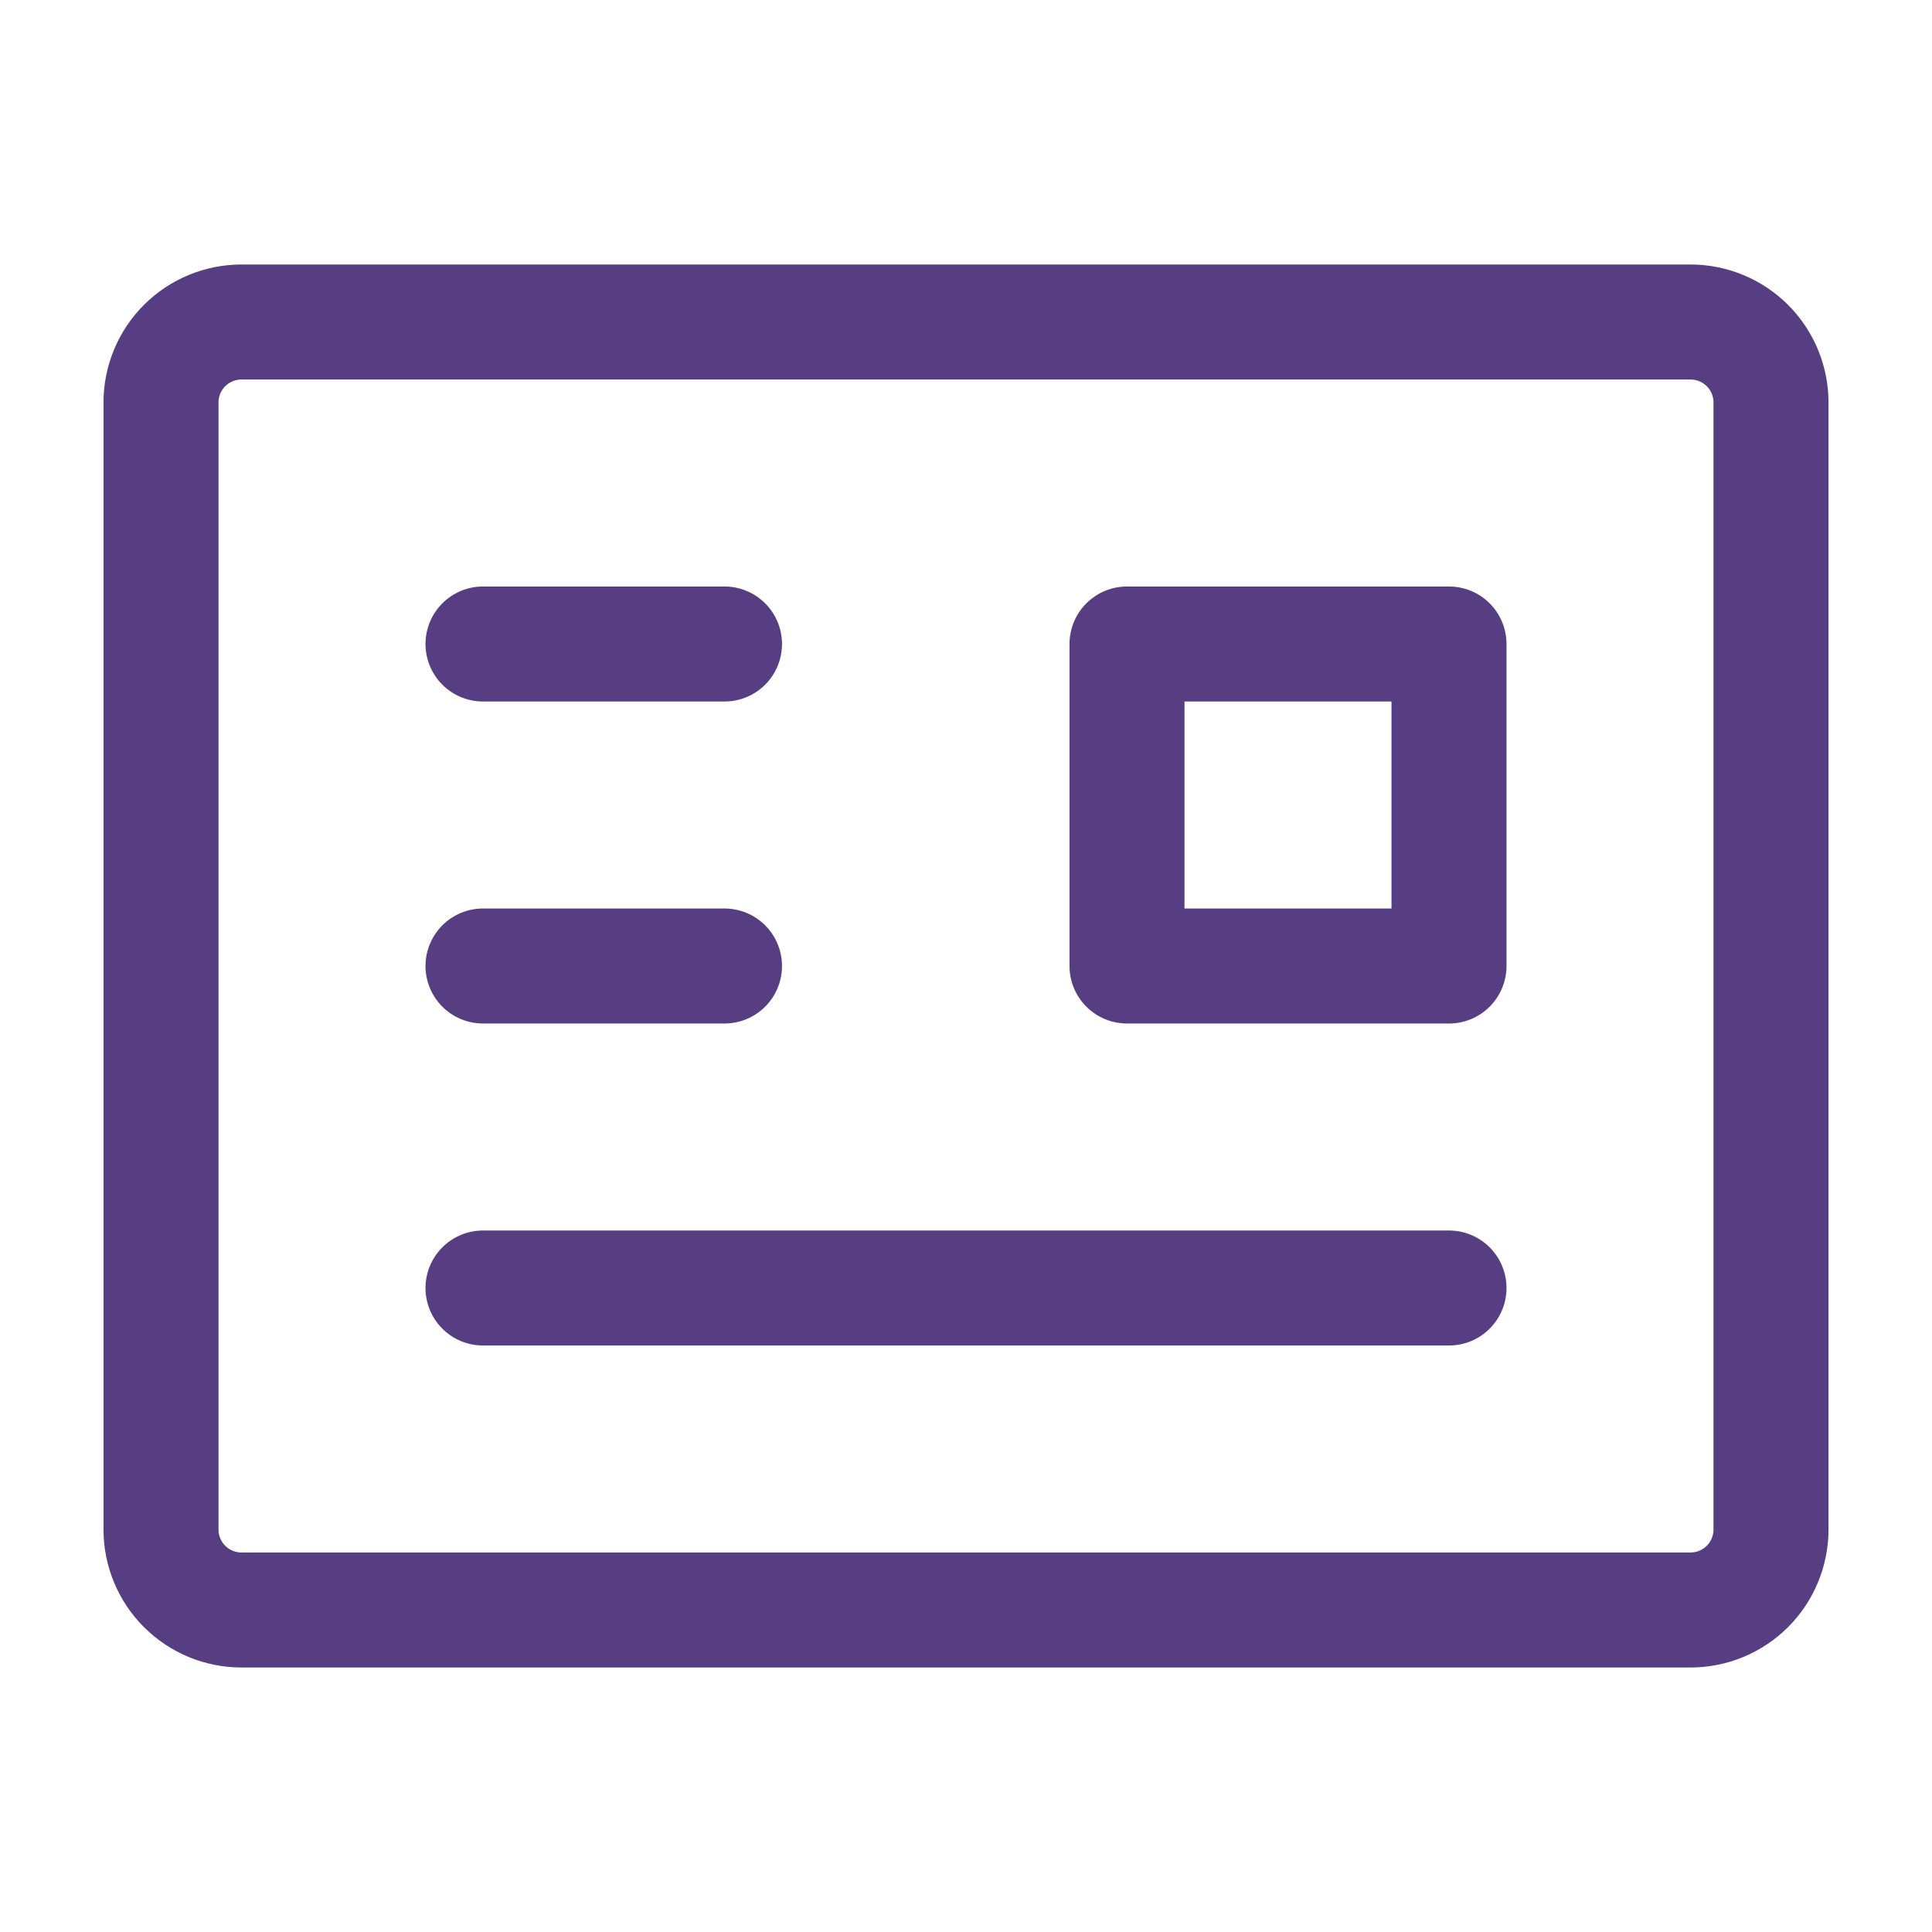<svg width="84" height="84" viewBox="0 0 84 84" fill="none" xmlns="http://www.w3.org/2000/svg">
<path d="M73.5 14H10.5C9.572 14 8.681 14.369 8.025 15.025C7.369 15.681 7 16.572 7 17.5V66.5C7 67.428 7.369 68.319 8.025 68.975C8.681 69.631 9.572 70 10.5 70H73.5C74.428 70 75.319 69.631 75.975 68.975C76.631 68.319 77 67.428 77 66.5V17.5C77 16.572 76.631 15.681 75.975 15.025C75.319 14.369 74.428 14 73.5 14V14Z" stroke="#573D82" stroke-width="5" stroke-linejoin="round"/>
<path d="M63 28H49V42H63V28Z" stroke="#573D82" stroke-width="5" stroke-linejoin="round"/>
<path d="M21 56H63M21 28H31.5M21 42H31.5" stroke="#573D82" stroke-width="5" stroke-linecap="round" stroke-linejoin="round"/>
</svg>
